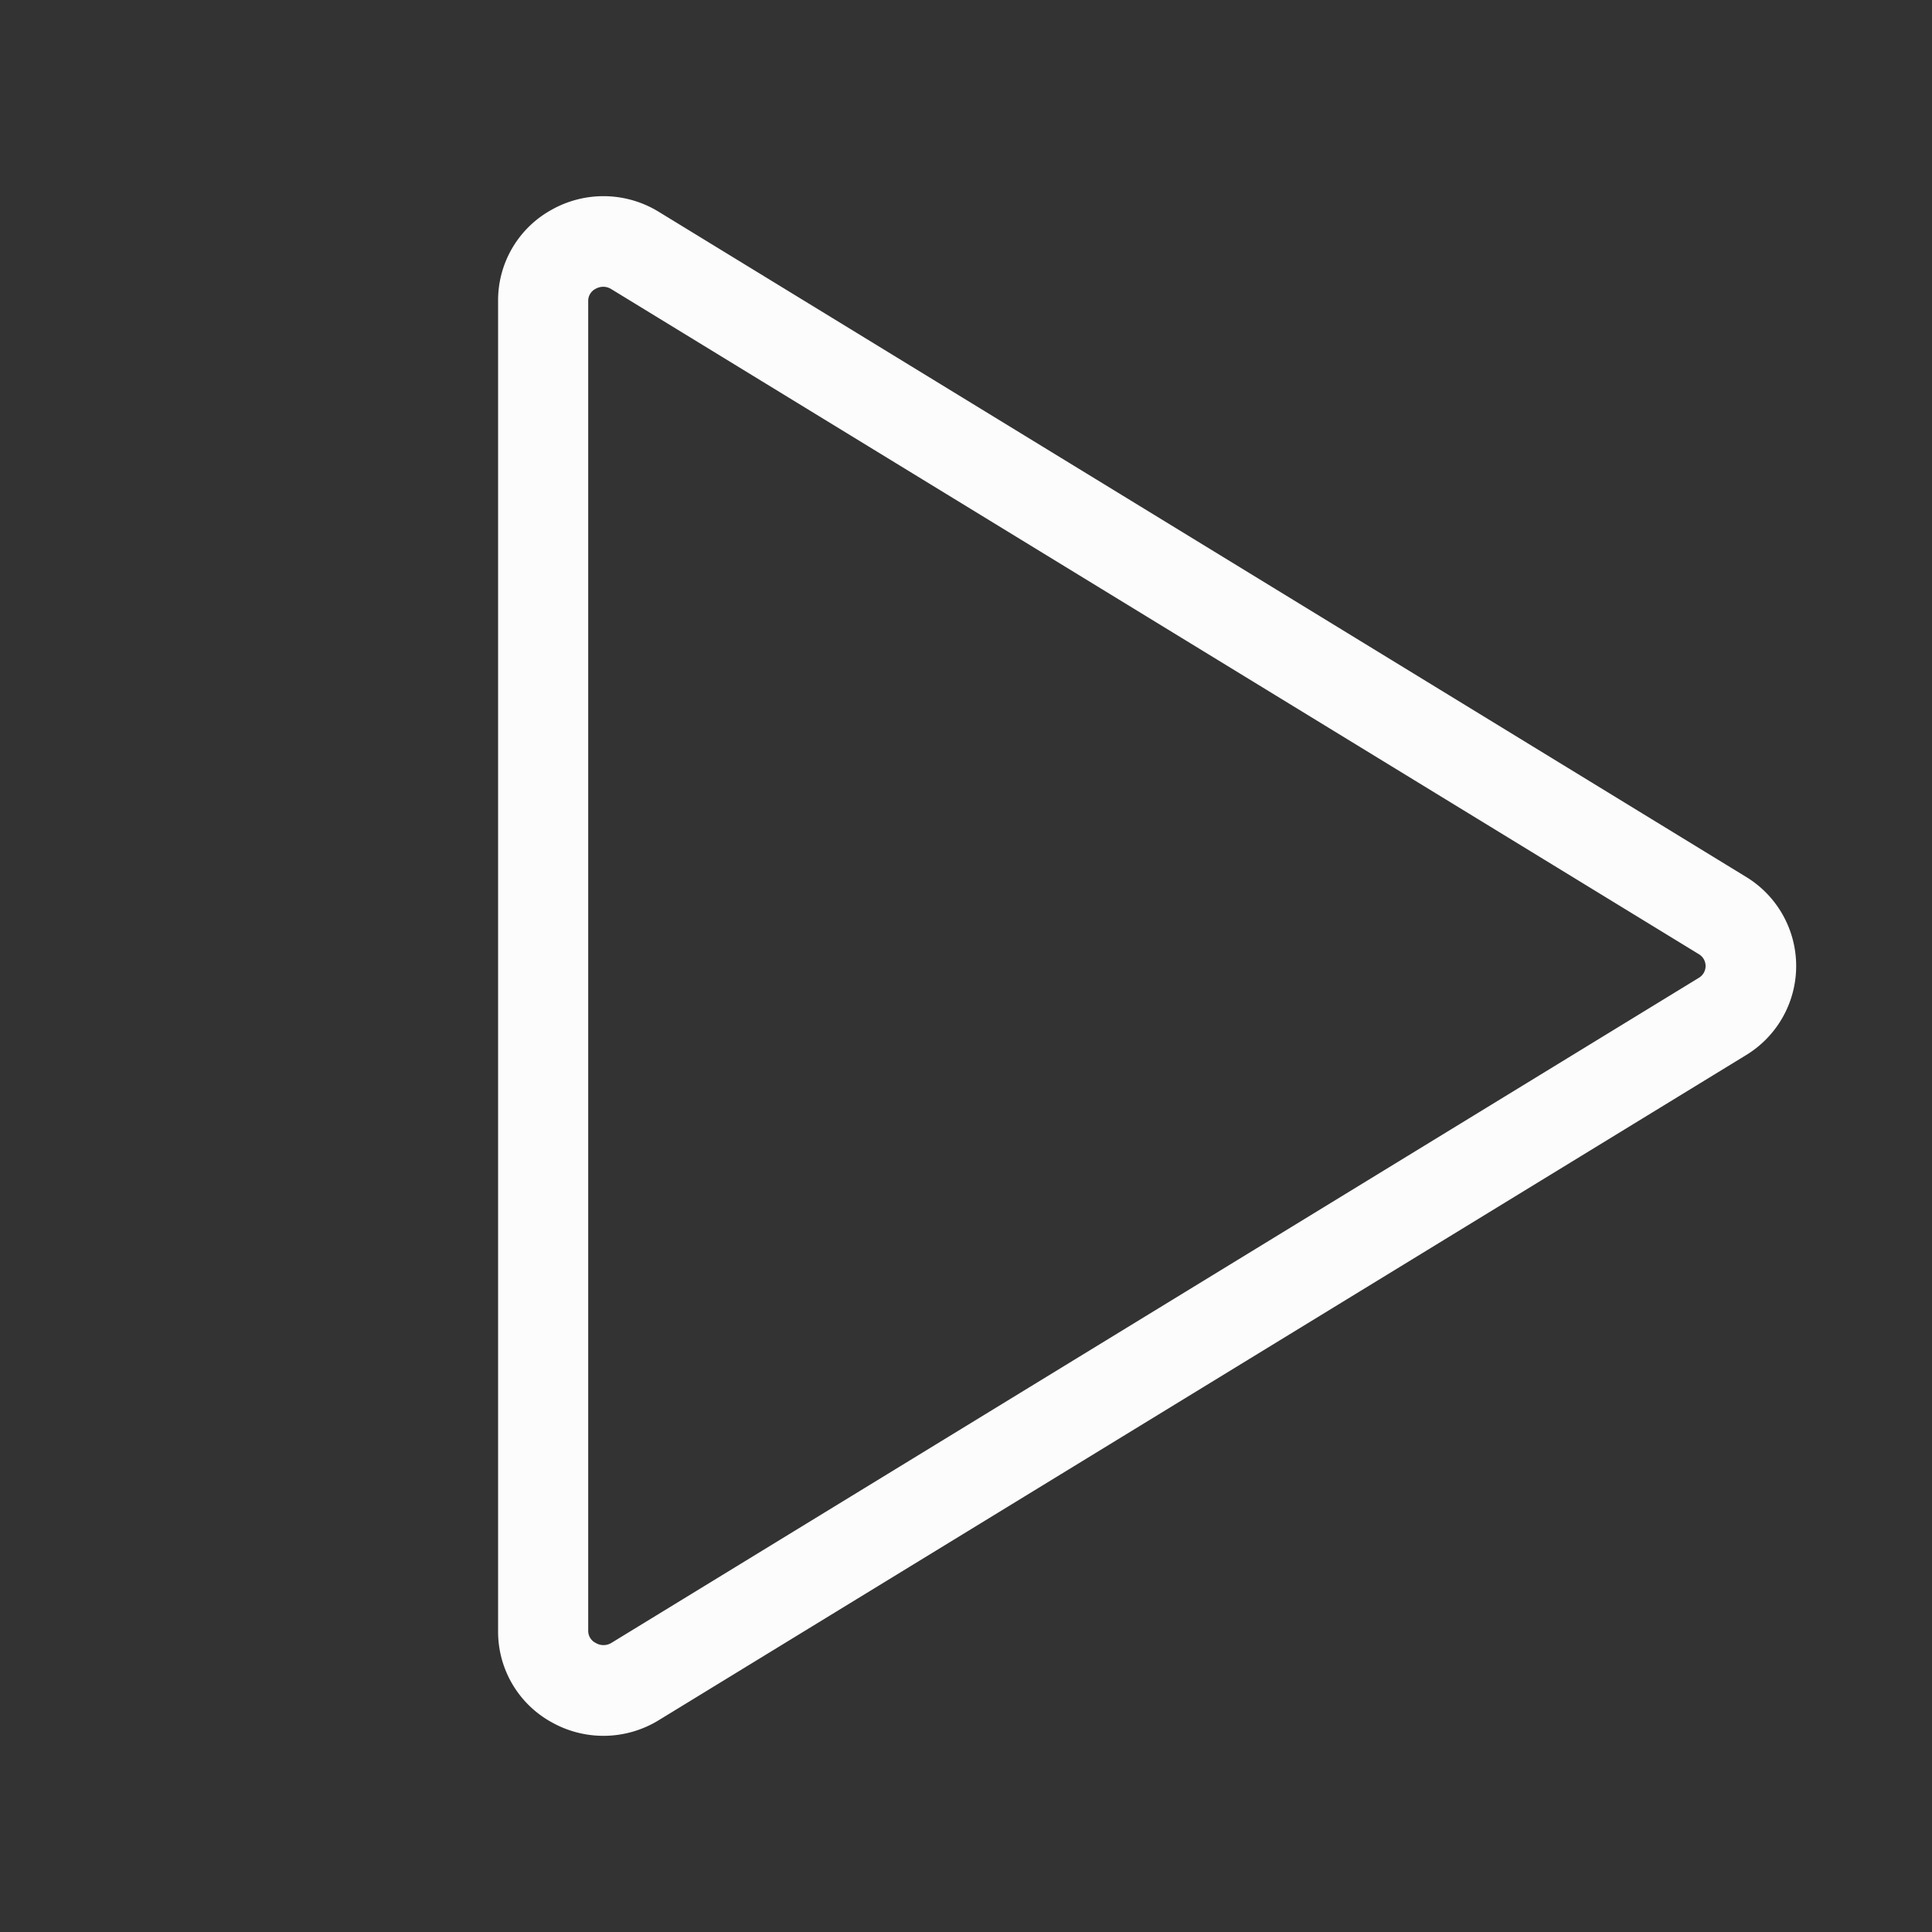 <svg xmlns="http://www.w3.org/2000/svg" width="48" height="48" fill="#fcfcfc" viewBox="0 0 256 256"><rect x="0" y="0" width="256" height="256" fill="#333333" stroke="none"/><path d="M231.36,116.19,87.28,28.06a14,14,0,0,0-14.18-.27A13.69,13.69,0,0,0,66,39.87V216.13a13.69,13.69,0,0,0,7.1,12.08,14,14,0,0,0,14.18-.27l144.08-88.13a13.82,13.82,0,0,0,0-23.62Zm-6.26,13.38L81,217.7a2,2,0,0,1-2.06,0,1.78,1.78,0,0,1-1-1.61V39.87a1.78,1.78,0,0,1,1-1.61A2.06,2.06,0,0,1,80,38a2,2,0,0,1,1,.31L225.1,126.43a1.82,1.82,0,0,1,0,3.14Z"></path></svg>
